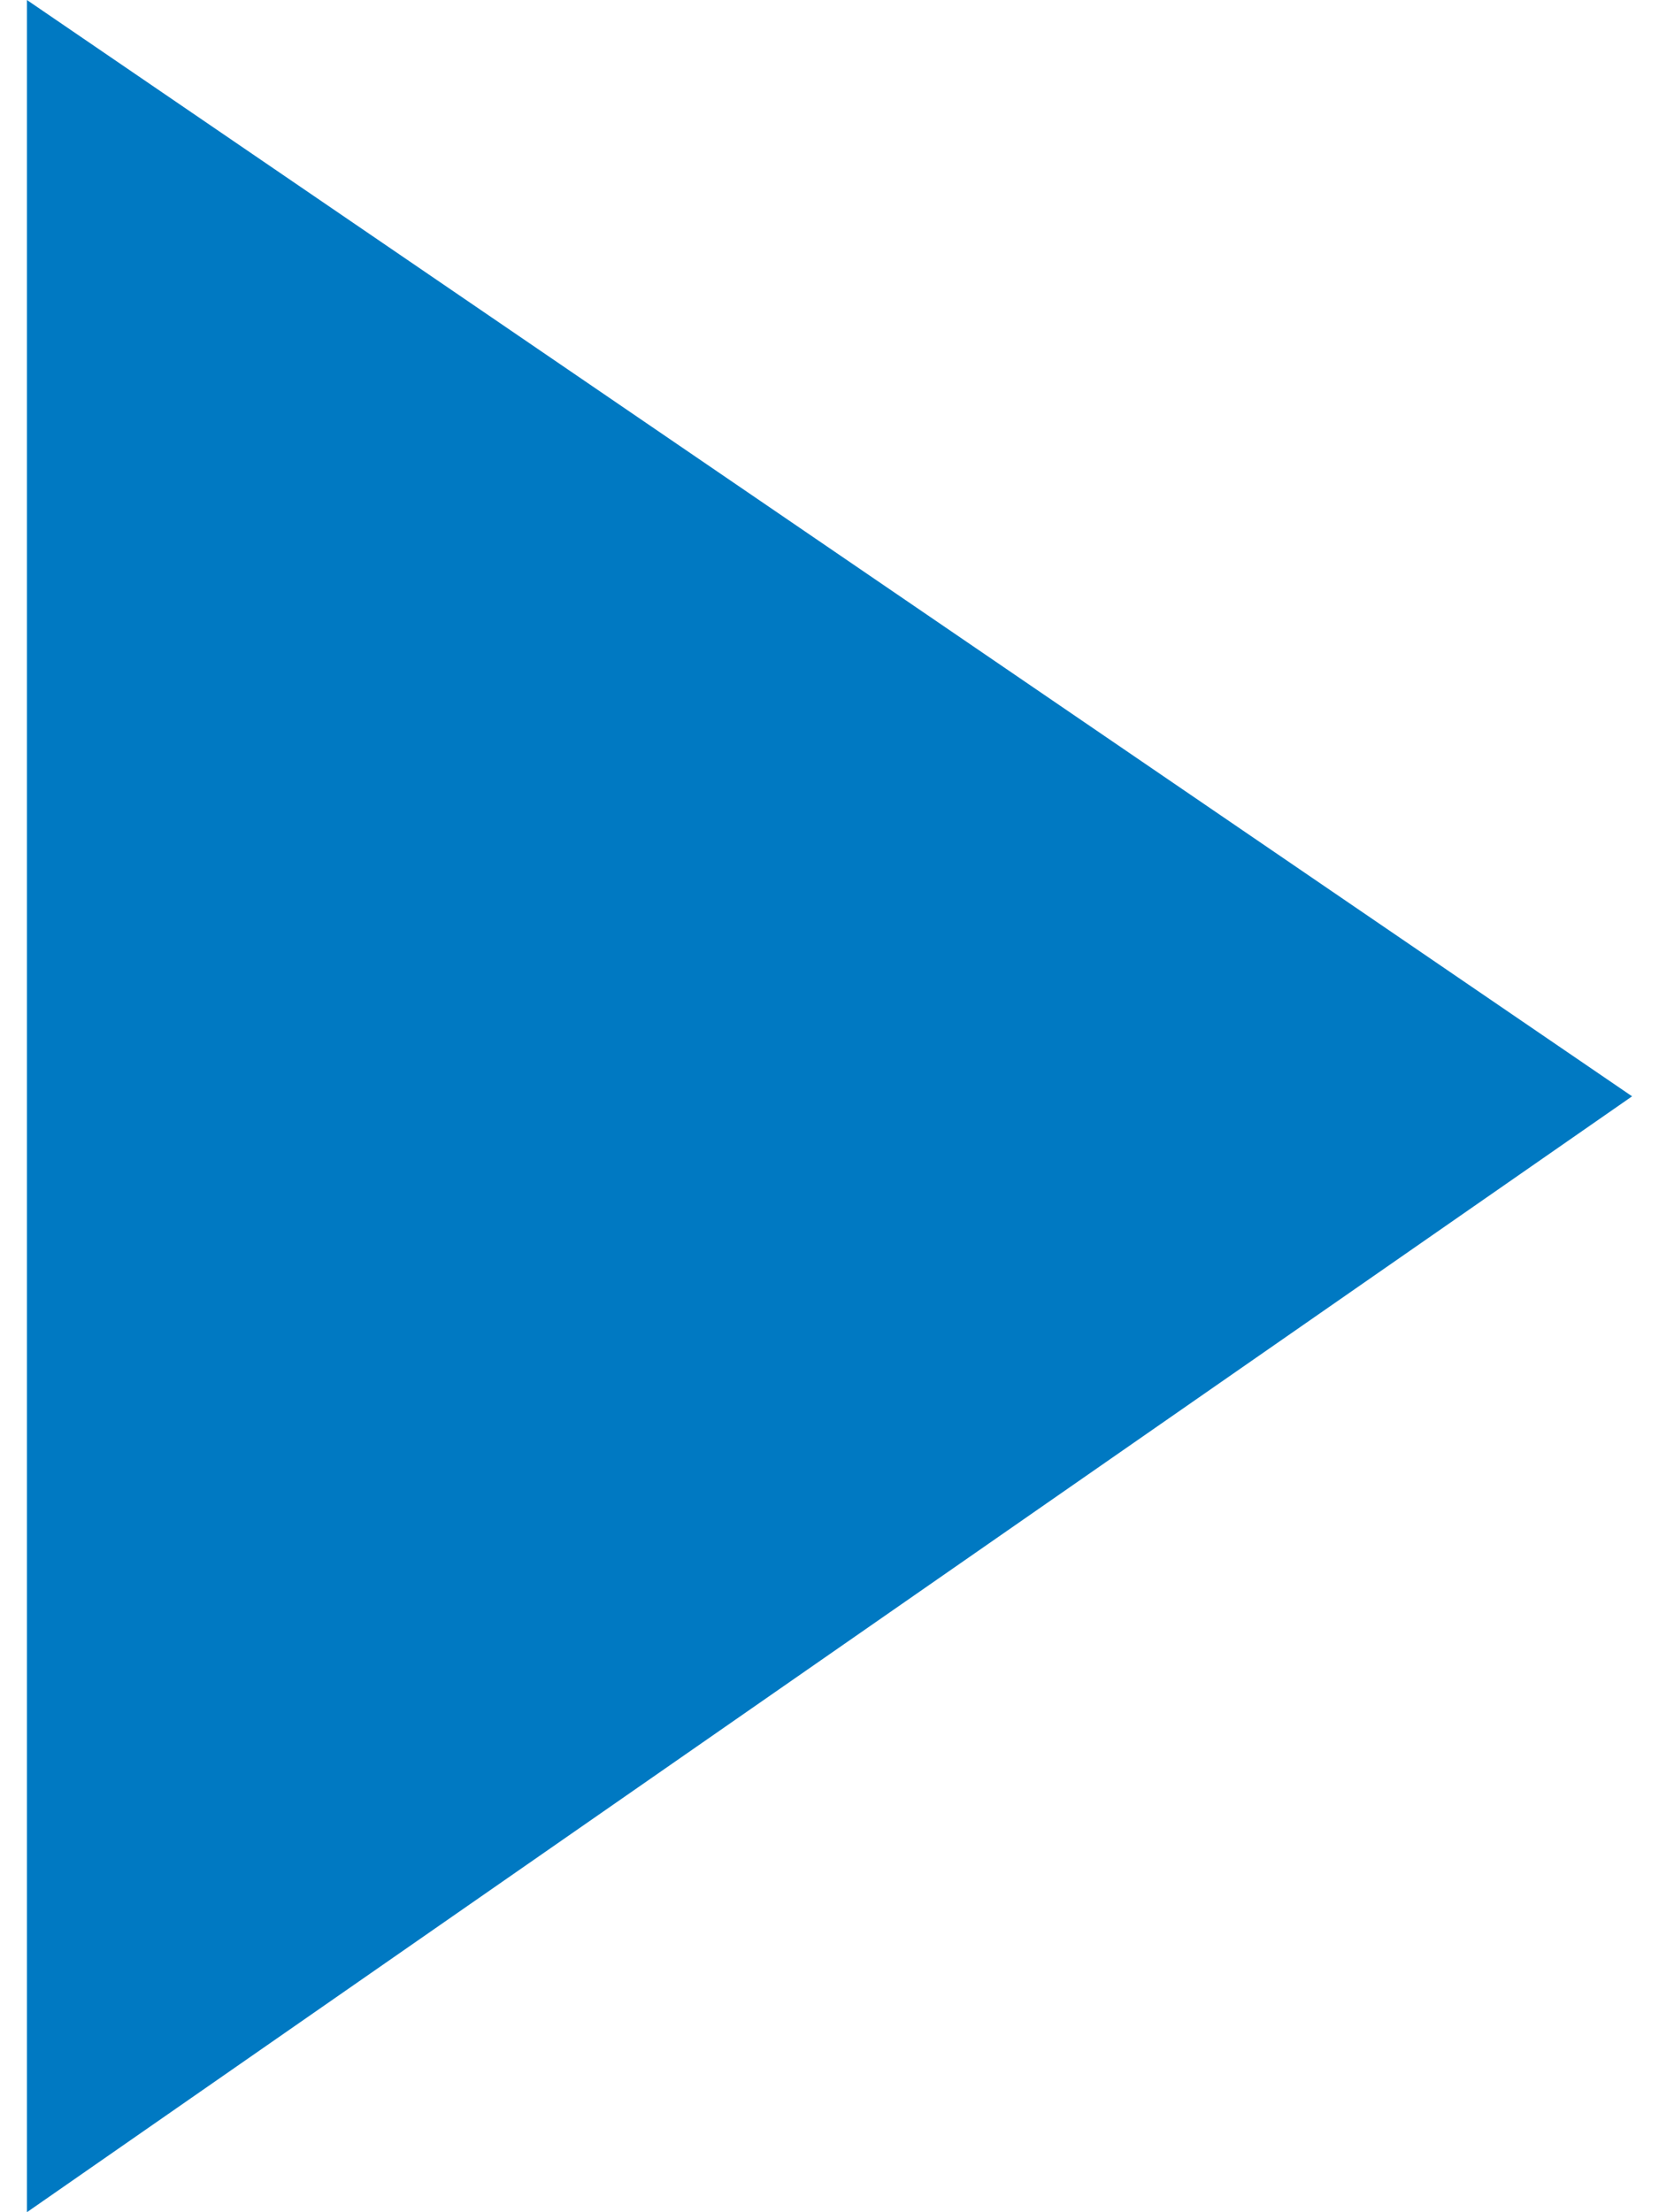 <!-- Generator: Adobe Illustrator 25.1.0, SVG Export Plug-In  -->
<svg version="1.1" xmlns="http://www.w3.org/2000/svg" xmlns:xlink="http://www.w3.org/1999/xlink" x="0px" y="0px" width="9px"
	 height="12px" viewBox="0 0 8.2 11.3" style="overflow:visible;enable-background:new 0 0 8.2 11.3;" xml:space="preserve">
<style type="text/css">
	.st0{fill-rule:evenodd;clip-rule:evenodd;fill:#0079C2;}
</style>
<defs>
</defs>
<path class="st0" d="M8.2,5.6L0,11.3V0L8.2,5.6z"/>
</svg>
